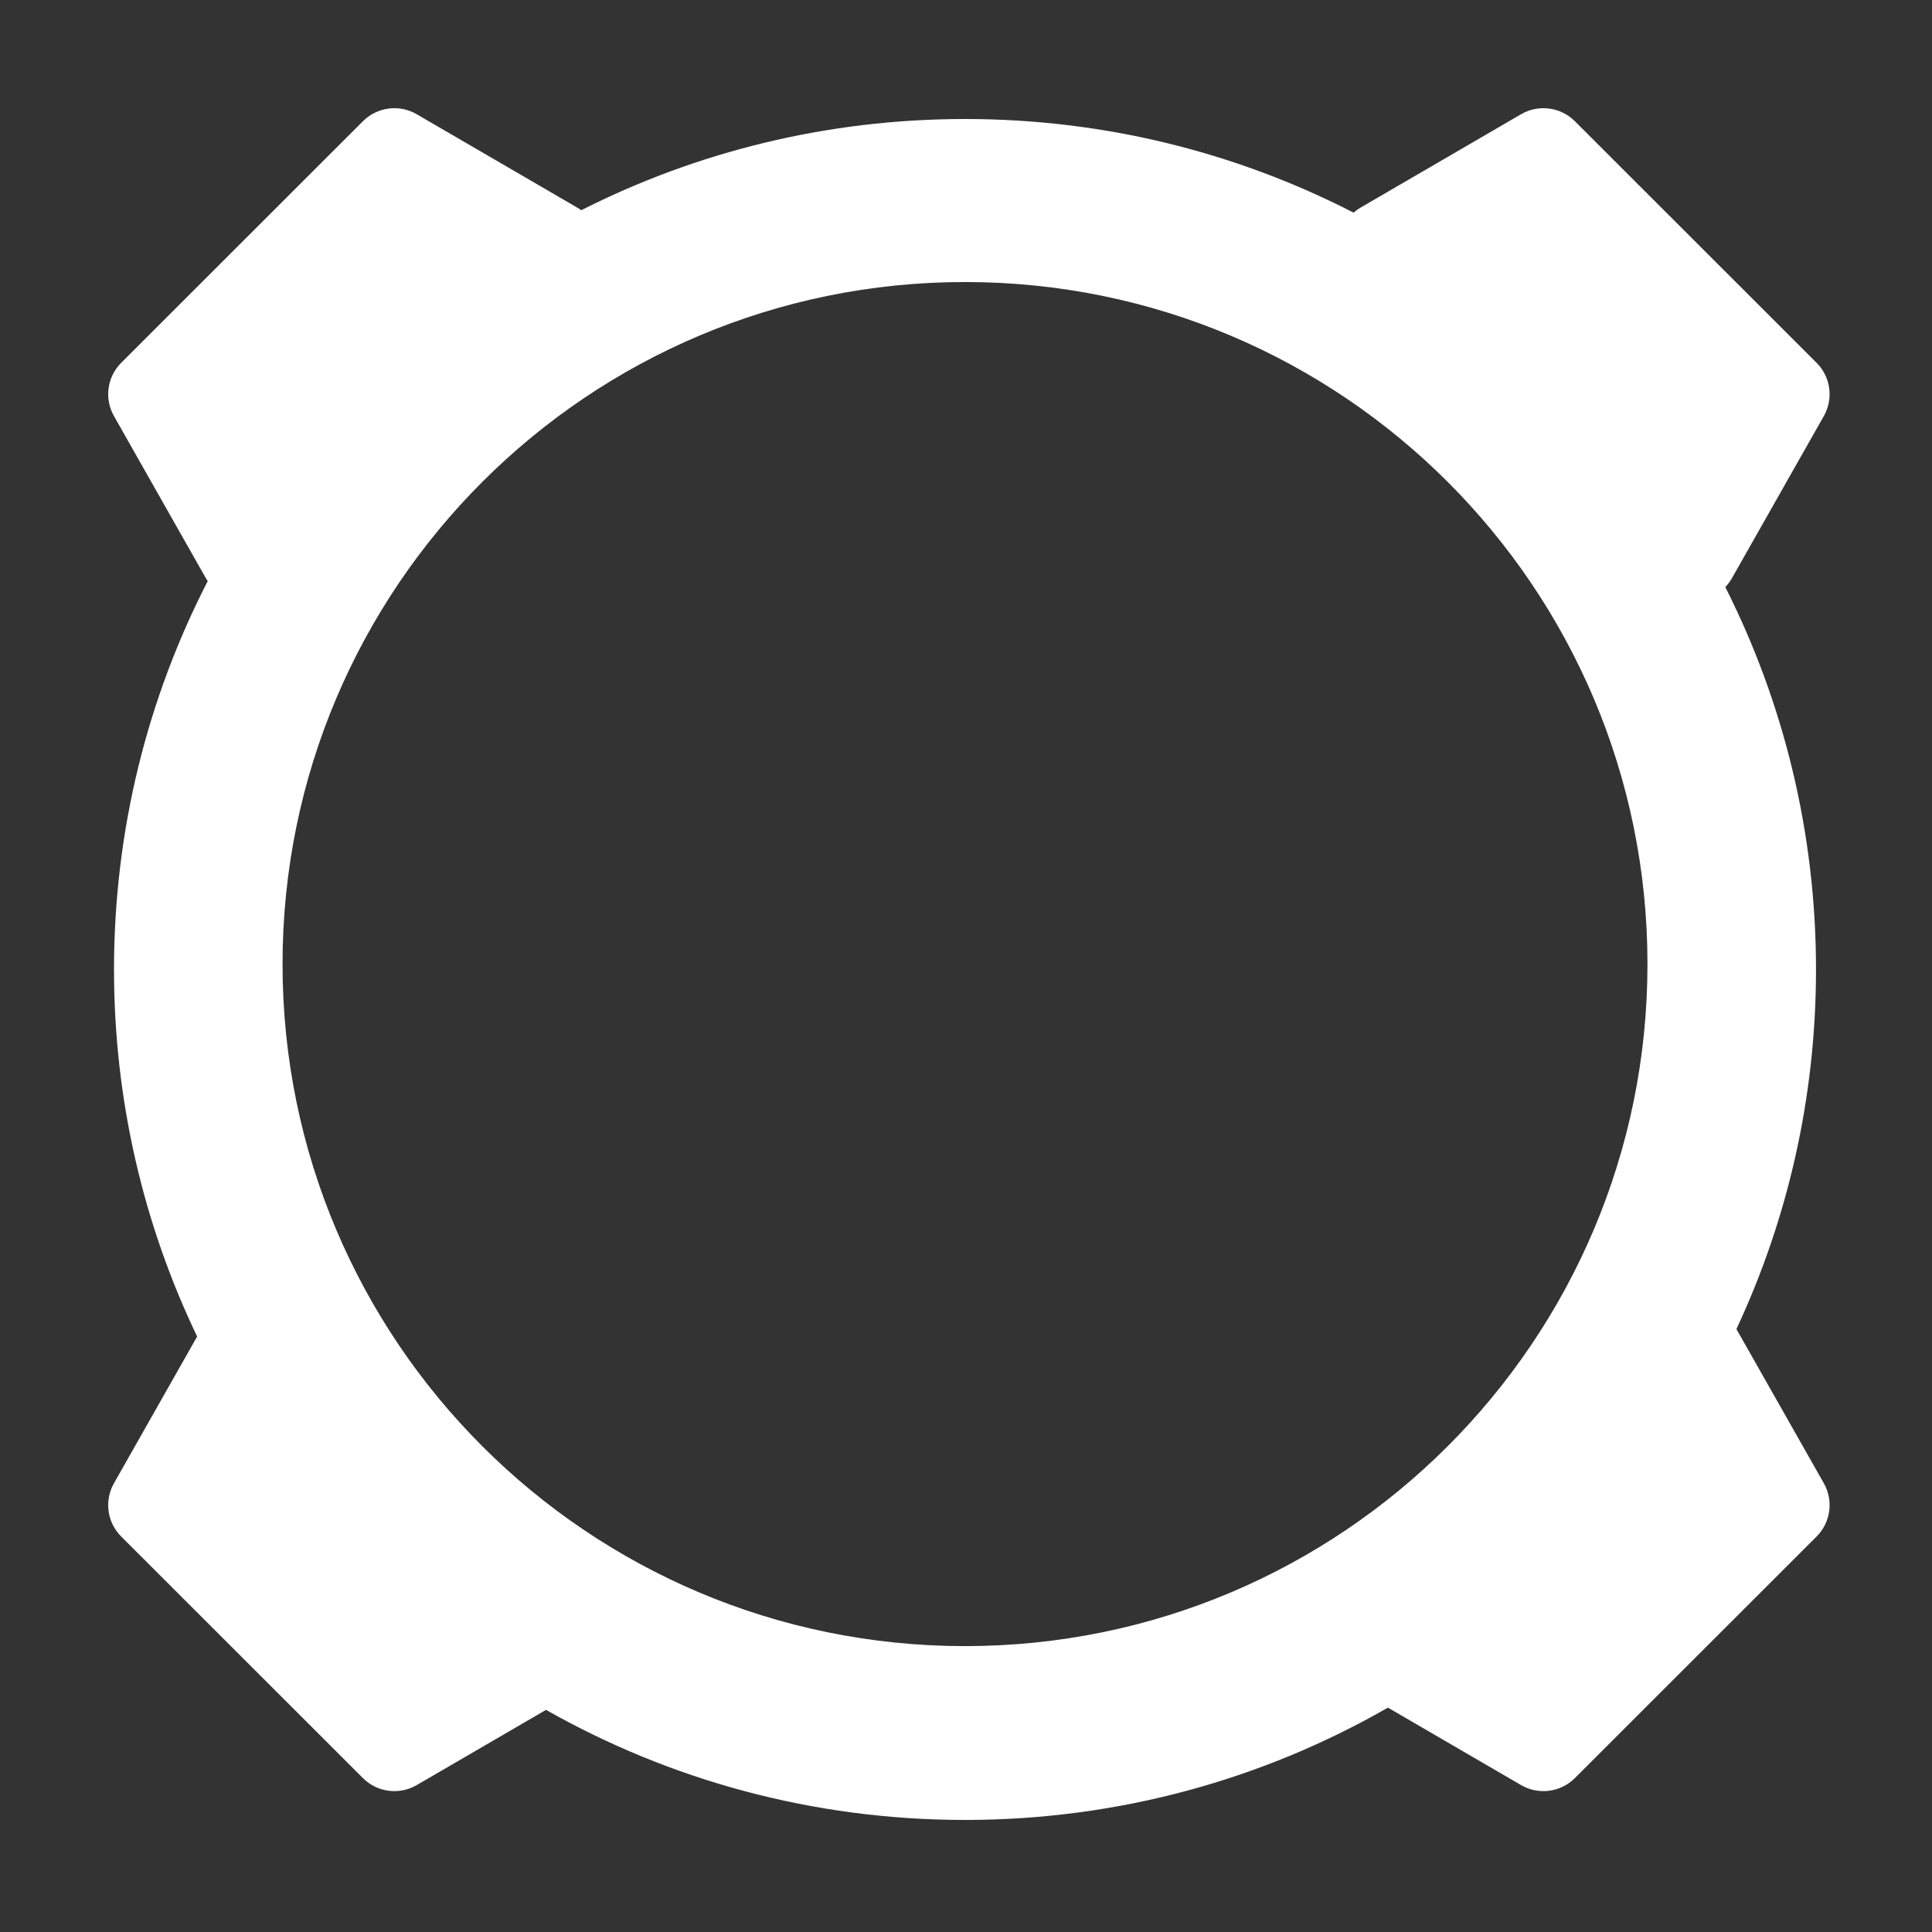 <?xml version="1.0" encoding="UTF-8"?> <svg xmlns="http://www.w3.org/2000/svg" viewBox="0 0 1000.00 1000.00" data-guides="{&quot;vertical&quot;:[],&quot;horizontal&quot;:[]}"><rect x="0" y="0" width="1000.00" height="1000.00" fill="#333333" stroke="none"/><defs></defs><path fill="#ffffff" stroke="none" fill-opacity="1" stroke-width="1" stroke-opacity="1" color="rgb(51, 51, 51)" id="tSvgdbab3043d3" title="Path 51" d="M787.317 59.118C796.332 53.872 807.756 55.356 815.134 62.73C856.845 104.416 898.556 146.102 940.266 187.787C947.573 195.089 949.107 206.365 944.013 215.349C928.163 243.31 912.313 271.271 896.463 299.232C895.483 300.964 894.314 302.502 893.012 303.858C923.039 363.363 939.962 430.606 939.962 501.801C939.962 568.318 925.197 631.389 898.767 687.92C913.849 714.525 928.931 741.129 944.013 767.734C949.107 776.718 947.576 787.997 940.266 795.302C898.556 836.986 856.845 878.671 815.134 920.356C807.756 927.73 796.332 929.211 787.317 923.965C764.342 910.6 741.368 897.235 718.394 883.87C653.907 920.853 579.169 942 499.486 942C420.642 942 346.64 921.292 282.618 885.03C260.307 898.009 237.995 910.987 215.684 923.965C206.668 929.211 195.244 927.73 187.866 920.356C146.155 878.671 104.445 836.986 62.734 795.302C55.428 787.997 53.893 776.718 58.987 767.734C73.338 742.418 87.688 717.101 102.038 691.785C74.462 634.269 59.013 569.837 59.013 501.801C59.013 429.383 76.51 361.049 107.514 300.791C107.175 300.289 106.842 299.772 106.537 299.232C90.687 271.272 74.837 243.312 58.987 215.352C53.893 206.368 55.428 195.089 62.734 187.787C104.445 146.102 146.155 104.416 187.866 62.73C195.244 55.356 206.668 53.875 215.684 59.118C243.386 75.233 271.089 91.347 298.791 107.462C299.506 107.879 300.187 108.332 300.84 108.809C360.526 78.617 428.018 61.599 499.486 61.599C571.94 61.599 640.306 79.085 700.592 110.058C701.689 109.102 702.893 108.229 704.209 107.462C731.912 91.347 759.614 75.233 787.317 59.118ZM499.483 145.978C304.394 145.978 146.241 304.033 146.241 499.001C146.241 693.97 304.394 852.024 499.483 852.024C694.576 852.024 852.726 693.97 852.729 499.001C852.729 304.033 694.576 145.978 499.483 145.978Z" style=""></path></svg> 